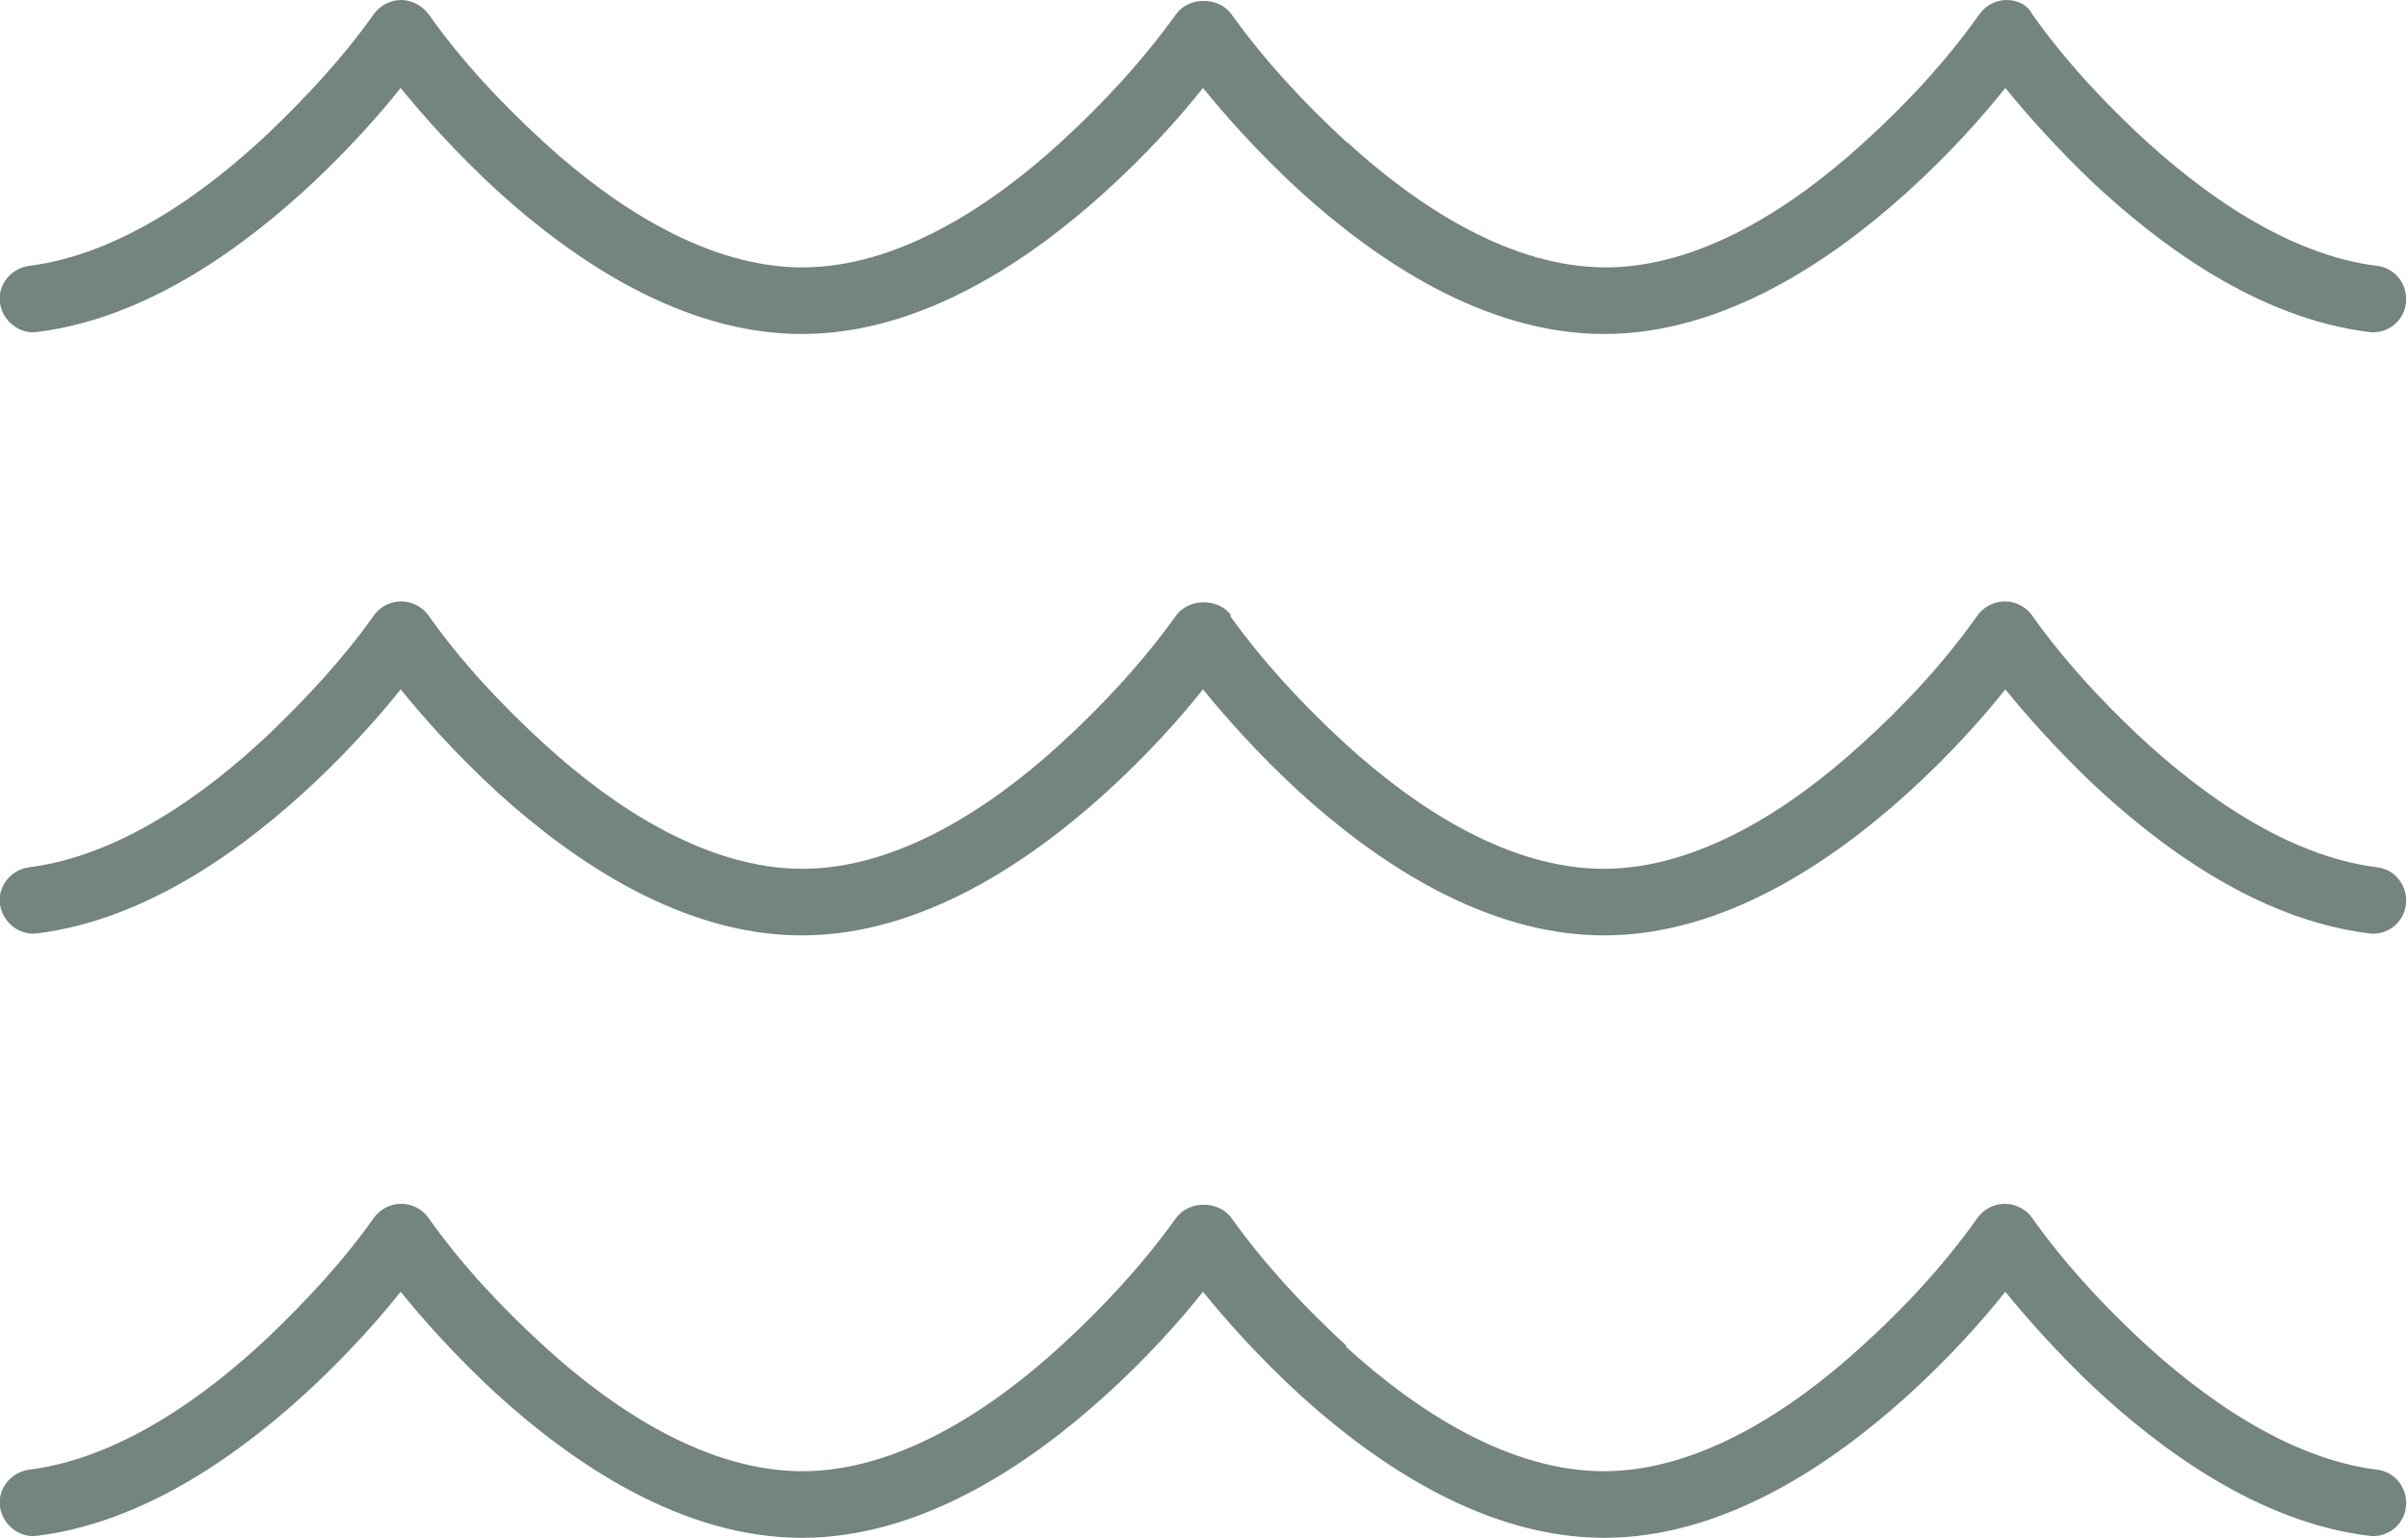 <?xml version="1.0" encoding="UTF-8"?>
<svg id="Layer_2" data-name="Layer 2" xmlns="http://www.w3.org/2000/svg" viewBox="0 0 47.36 30.26">
  <g id="Layer_1-2" data-name="Layer 1">
    <path d="m26.49,2.8c-.83-.76-1.61-1.6-2.27-2.52-.25-.35-.84-.35-1.09,0-.66.92-1.44,1.76-2.27,2.52-1.41,1.29-3.23,2.46-5.08,2.46s-3.67-1.17-5.08-2.46c-.83-.76-1.62-1.6-2.27-2.52-.13-.17-.33-.28-.54-.28s-.42.11-.54.28c-.6.85-1.31,1.61-2.06,2.33-1.29,1.22-2.97,2.4-4.72,2.62-.36.05-.62.38-.57.73s.38.62.73.57c2.18-.27,4.11-1.7,5.46-2.97.72-.68,1.31-1.35,1.69-1.83.43.53,1.09,1.28,1.92,2.04,1.48,1.34,3.61,2.8,5.97,2.8s4.49-1.46,5.97-2.8c.84-.76,1.5-1.51,1.92-2.04h0c.43.53,1.09,1.28,1.92,2.04,1.48,1.34,3.61,2.8,5.97,2.8s4.49-1.46,5.97-2.8c.84-.76,1.5-1.51,1.92-2.04.39.48.97,1.14,1.69,1.83,1.35,1.27,3.28,2.7,5.46,2.97.36.05.69-.21.73-.57s-.21-.69-.57-.73c-1.75-.22-3.43-1.41-4.72-2.62-.75-.71-1.46-1.48-2.06-2.33C39.89.11,39.69,0,39.47,0s-.42.11-.54.28c-.65.92-1.44,1.77-2.27,2.52-1.41,1.29-3.23,2.46-5.08,2.46s-3.67-1.17-5.08-2.46Zm0,23.68c-.83-.76-1.61-1.6-2.27-2.52-.25-.35-.84-.35-1.09,0-.66.92-1.44,1.76-2.27,2.52-1.41,1.29-3.23,2.46-5.08,2.46s-3.67-1.17-5.08-2.46c-.83-.76-1.62-1.6-2.27-2.52-.12-.17-.32-.28-.54-.28s-.42.11-.54.28c-.6.85-1.31,1.61-2.06,2.33-1.29,1.22-2.97,2.4-4.72,2.62-.36.05-.62.38-.57.73s.38.62.73.57c2.18-.27,4.11-1.7,5.46-2.97.72-.68,1.31-1.35,1.69-1.83.43.53,1.09,1.28,1.92,2.04,1.48,1.34,3.61,2.8,5.97,2.8s4.49-1.46,5.97-2.8c.84-.76,1.5-1.51,1.92-2.04h0c.43.53,1.09,1.28,1.92,2.04,1.48,1.34,3.61,2.8,5.97,2.8s4.49-1.46,5.97-2.8c.84-.76,1.5-1.51,1.92-2.04.39.48.97,1.14,1.69,1.83,1.35,1.27,3.28,2.7,5.46,2.97.36.05.69-.21.73-.57s-.21-.69-.57-.73c-1.75-.22-3.43-1.41-4.72-2.62-.75-.71-1.46-1.48-2.06-2.33-.12-.17-.32-.28-.54-.28s-.42.11-.54.28c-.65.92-1.44,1.77-2.27,2.52-1.41,1.29-3.23,2.46-5.08,2.46s-3.67-1.17-5.08-2.46Zm-2.27-14.37c-.25-.35-.84-.35-1.09,0-.66.92-1.44,1.76-2.27,2.52-1.41,1.29-3.23,2.46-5.08,2.46s-3.67-1.17-5.08-2.46c-.83-.76-1.62-1.6-2.27-2.52-.12-.17-.32-.28-.54-.28s-.42.11-.54.28c-.6.85-1.31,1.61-2.06,2.33-1.29,1.22-2.97,2.4-4.72,2.62-.36.05-.62.38-.57.73s.38.62.73.57c2.18-.27,4.11-1.7,5.46-2.97.72-.68,1.31-1.35,1.69-1.83.43.53,1.09,1.28,1.92,2.04,1.48,1.34,3.61,2.8,5.97,2.8s4.49-1.46,5.97-2.8c.84-.76,1.5-1.51,1.92-2.04h0c.43.53,1.09,1.28,1.92,2.04,1.48,1.34,3.61,2.8,5.97,2.8s4.49-1.46,5.97-2.8c.84-.76,1.5-1.51,1.92-2.04.39.48.97,1.14,1.69,1.83,1.35,1.27,3.28,2.7,5.46,2.97.36.05.69-.21.73-.57s-.21-.69-.57-.73c-1.75-.22-3.43-1.41-4.72-2.62-.75-.71-1.46-1.48-2.06-2.33-.12-.17-.32-.28-.54-.28s-.42.11-.54.28c-.65.92-1.44,1.77-2.27,2.52-1.41,1.29-3.23,2.46-5.08,2.46s-3.67-1.17-5.08-2.46c-.83-.76-1.61-1.6-2.27-2.52h0Z" style="fill: #748480;"/>
  </g>
</svg>
